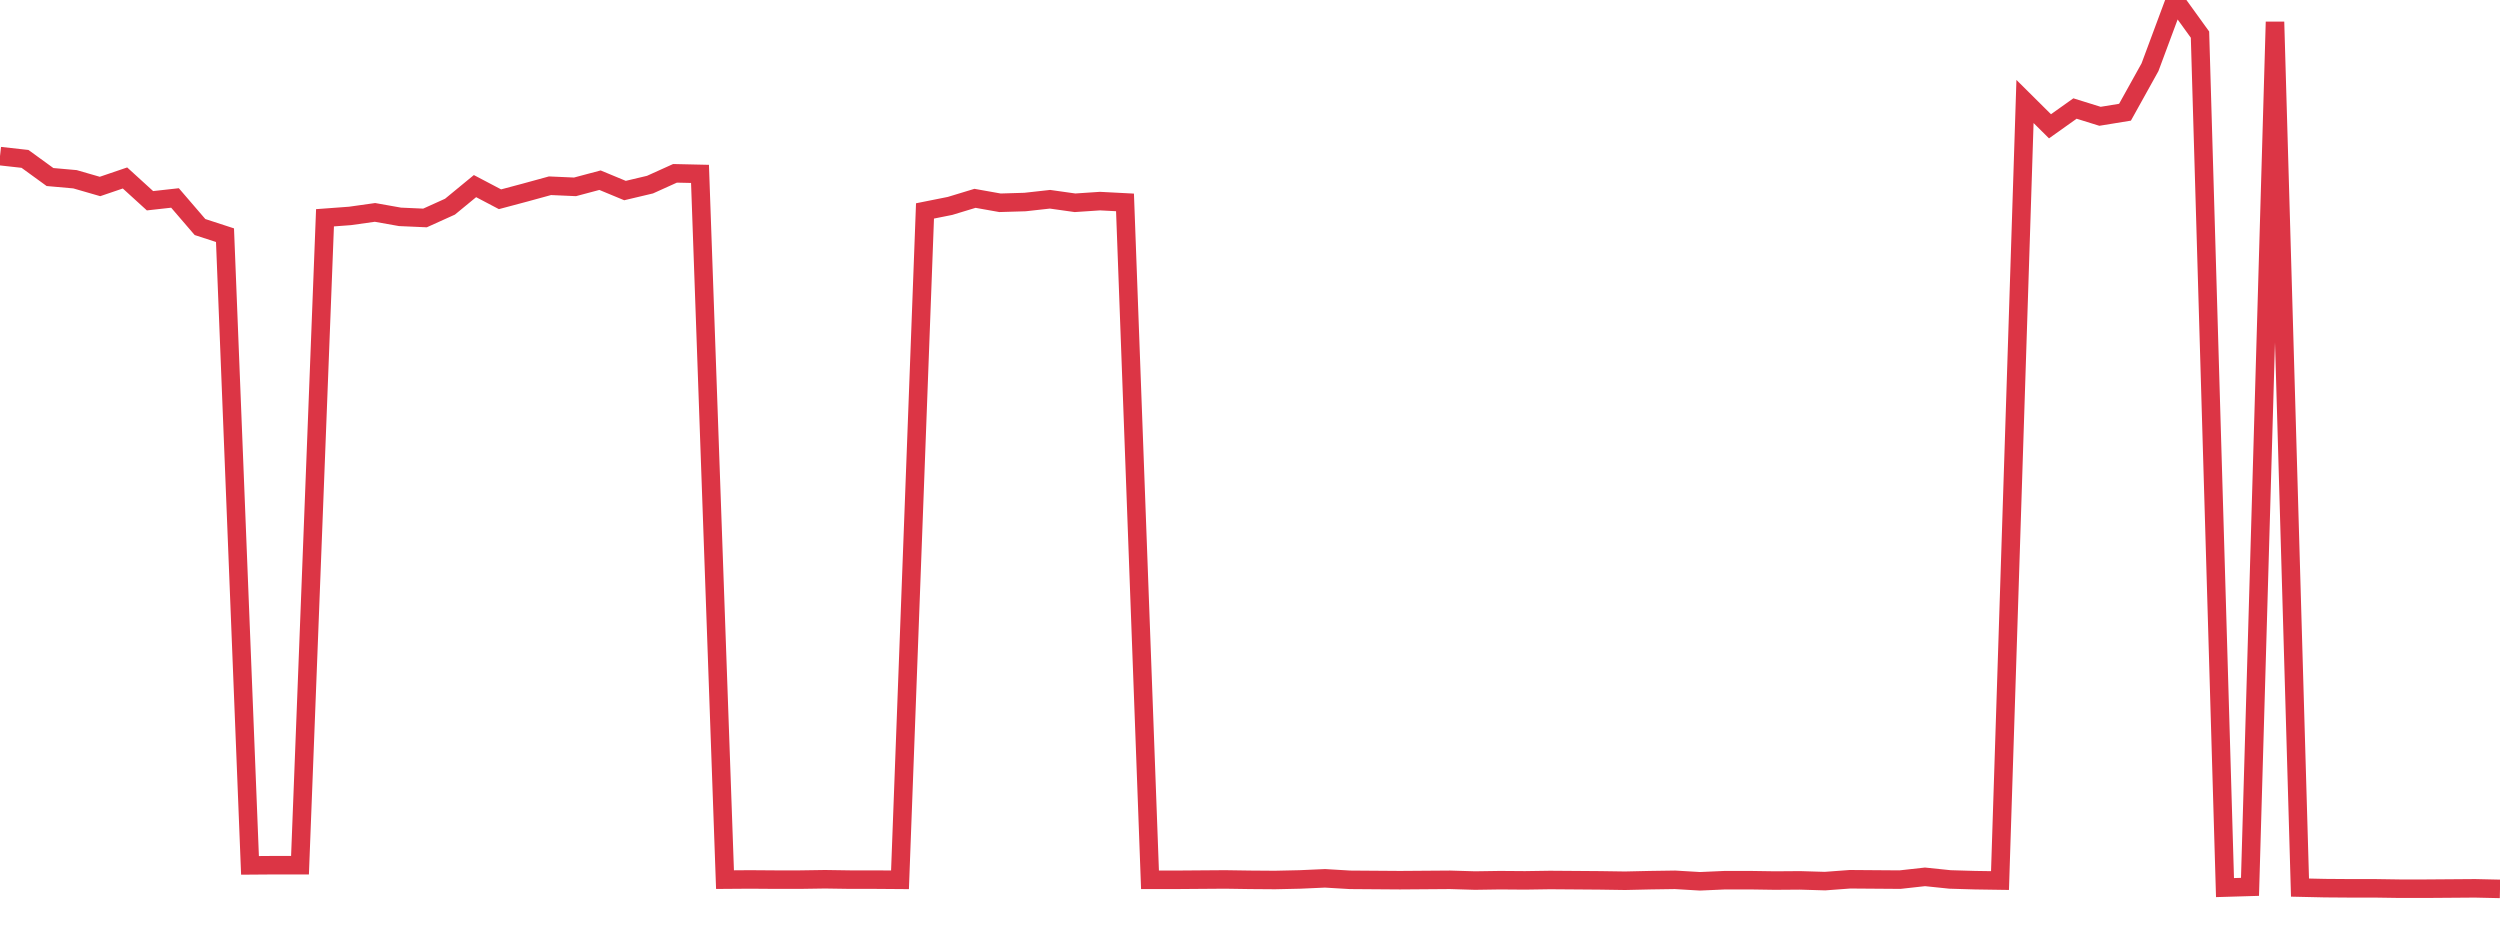<?xml version="1.0" standalone="no"?>
<!DOCTYPE svg PUBLIC "-//W3C//DTD SVG 1.1//EN" "http://www.w3.org/Graphics/SVG/1.1/DTD/svg11.dtd">
<svg width="135" height="50" viewBox="0 0 135 50" preserveAspectRatio="none" class="sparkline" xmlns="http://www.w3.org/2000/svg"
xmlns:xlink="http://www.w3.org/1999/xlink"><path  class="sparkline--line" d="M 0 8.43 L 0 8.43 L 1.35 8.58 L 2.7 9.56 L 4.05 9.68 L 5.4 10.07 L 6.75 9.61 L 8.1 10.84 L 9.45 10.69 L 10.8 12.26 L 12.15 12.7 L 13.5 46.73 L 14.85 46.72 L 16.2 46.72 L 17.55 11.76 L 18.9 11.66 L 20.25 11.47 L 21.6 11.71 L 22.95 11.77 L 24.3 11.16 L 25.65 10.05 L 27 10.76 L 28.35 10.4 L 29.7 10.03 L 31.05 10.09 L 32.4 9.73 L 33.75 10.29 L 35.1 9.97 L 36.45 9.36 L 37.8 9.39 L 39.15 47.5 L 40.5 47.49 L 41.85 47.5 L 43.2 47.5 L 44.55 47.48 L 45.9 47.5 L 47.25 47.5 L 48.6 47.51 L 49.95 11.39 L 51.3 11.12 L 52.65 10.71 L 54 10.95 L 55.35 10.91 L 56.7 10.76 L 58.05 10.95 L 59.4 10.86 L 60.75 10.93 L 62.1 47.51 L 63.45 47.51 L 64.8 47.5 L 66.15 47.49 L 67.5 47.51 L 68.85 47.52 L 70.2 47.49 L 71.55 47.43 L 72.9 47.51 L 74.25 47.52 L 75.6 47.53 L 76.95 47.52 L 78.3 47.51 L 79.65 47.55 L 81 47.53 L 82.35 47.54 L 83.7 47.52 L 85.05 47.53 L 86.4 47.54 L 87.75 47.56 L 89.1 47.53 L 90.45 47.51 L 91.8 47.59 L 93.15 47.53 L 94.5 47.53 L 95.85 47.55 L 97.2 47.54 L 98.55 47.58 L 99.9 47.48 L 101.25 47.49 L 102.6 47.5 L 103.95 47.35 L 105.3 47.49 L 106.65 47.53 L 108 47.55 L 109.35 5.48 L 110.7 6.82 L 112.05 5.86 L 113.4 6.28 L 114.75 6.06 L 116.1 3.63 L 117.45 0 L 118.8 1.87 L 120.15 47.93 L 121.5 47.89 L 122.85 1.18 L 124.2 47.93 L 125.55 47.96 L 126.9 47.97 L 128.25 47.97 L 129.6 47.99 L 130.95 47.99 L 132.3 47.98 L 133.65 47.97 L 135 48" fill="none" stroke-width="1" stroke="#dc3545"></path></svg>